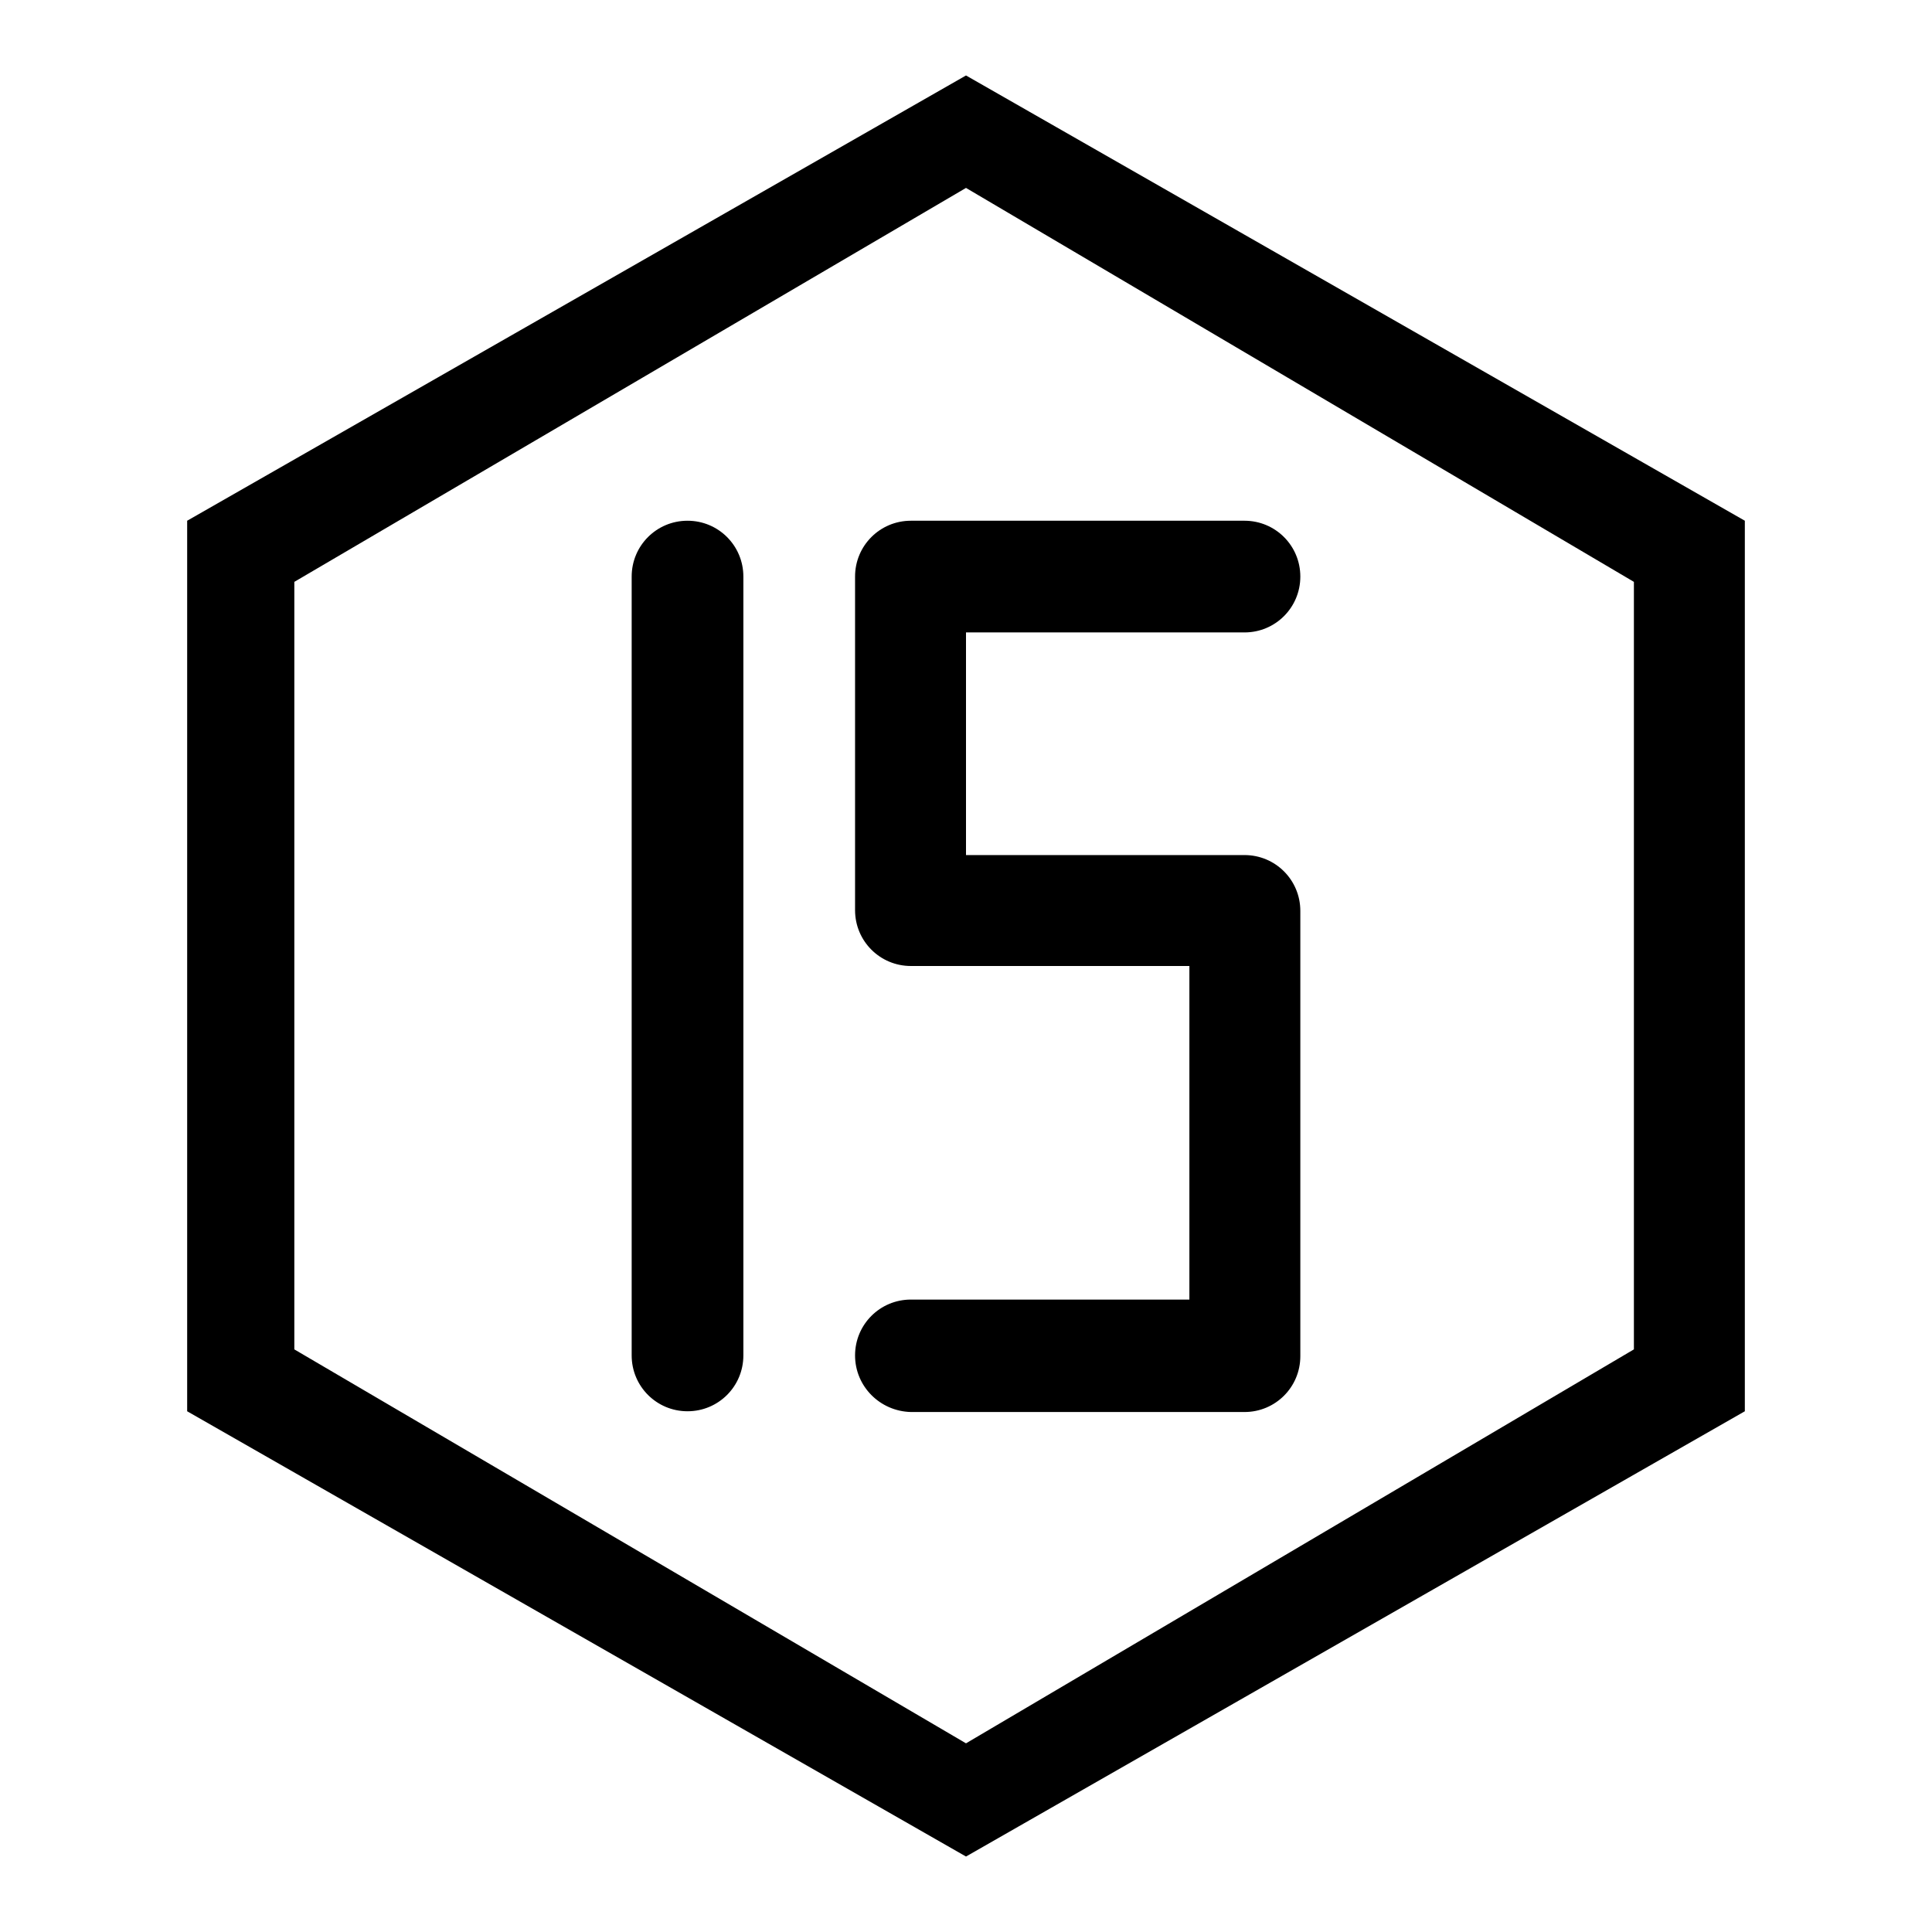 <?xml version="1.0" encoding="utf-8"?>
<!-- Svg Vector Icons : http://www.onlinewebfonts.com/icon -->
<!DOCTYPE svg PUBLIC "-//W3C//DTD SVG 1.1//EN" "http://www.w3.org/Graphics/SVG/1.1/DTD/svg11.dtd">
<svg version="1.1" xmlns="http://www.w3.org/2000/svg" xmlns:xlink="http://www.w3.org/1999/xlink" x="0px" y="0px" viewBox="0 0 256 256" enable-background="new 0 0 256 256" xml:space="preserve">
<g><g><path fill="#000000" d="M128,246L24.8,187V69L128,10l103.2,59v118L128,246L128,246z M216.5,77.1L128,24.9L39,77.1v101.7l89,52.2l88.5-52.2V77.1L216.5,77.1z M113.3,179.6c0-4.1,3.3-7.4,7.4-7.4h36.9V128h-36.9c-4.1,0-7.4-3.3-7.4-7.4V76.4c0-4.1,3.3-7.4,7.4-7.4h44.2c4.1,0,7.4,3.3,7.4,7.4c0,4.1-3.3,7.4-7.4,7.4H128v29.5h36.9c4.1,0,7.4,3.3,7.4,7.4v59c0,4.1-3.3,7.4-7.4,7.4h-44.2C116.6,187,113.3,183.7,113.3,179.6L113.3,179.6z M91.1,187c-4.1,0-7.4-3.3-7.4-7.4V76.4c0-4.1,3.3-7.4,7.4-7.4c4.1,0,7.4,3.3,7.4,7.4v103.2C98.5,183.7,95.2,187,91.1,187z"/></g></g>
</svg>